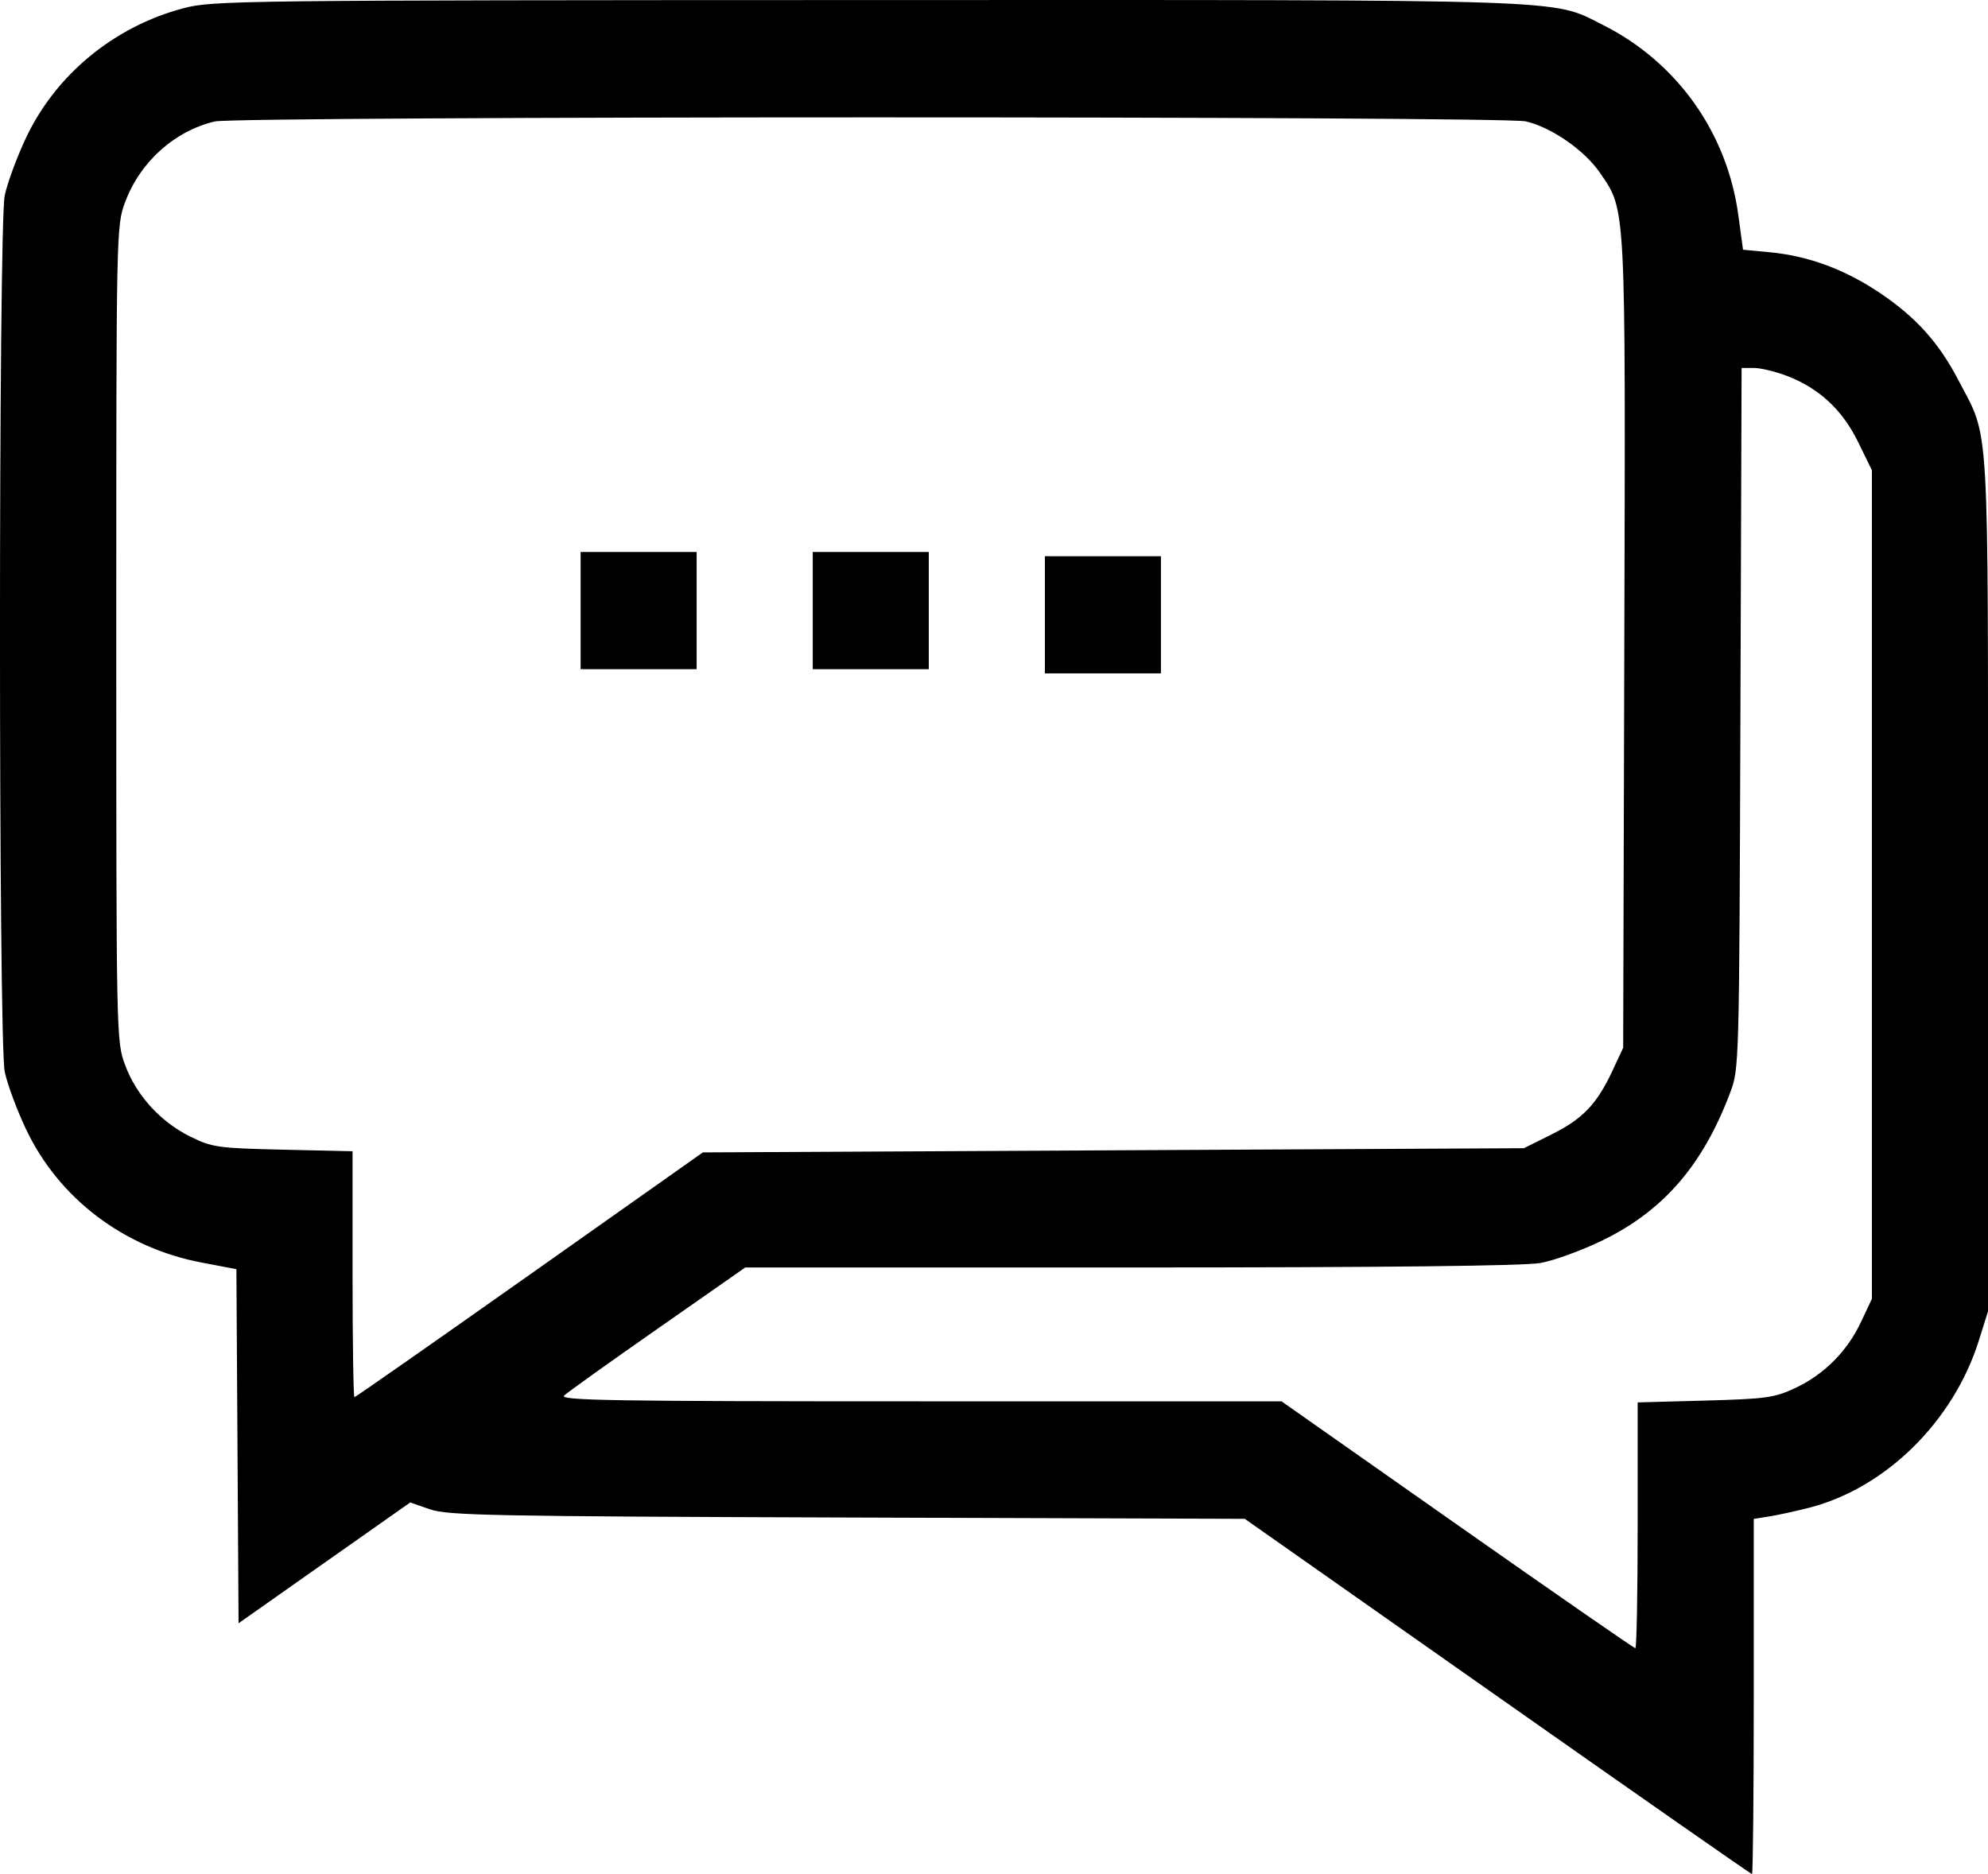 <svg width="35" height="33" viewBox="0 0 35 33" fill="none" xmlns="http://www.w3.org/2000/svg">
<path fill-rule="evenodd" clip-rule="evenodd" d="M3.23 0.145C2.011 0.467 0.983 1.313 0.458 2.427C0.296 2.771 0.127 3.229 0.083 3.443C-0.028 3.988 -0.028 18.325 0.083 18.87C0.127 19.085 0.295 19.539 0.456 19.879C1.032 21.099 2.178 21.97 3.547 22.231L4.162 22.348L4.181 25.465L4.2 28.583L5.711 27.519L7.222 26.456L7.572 26.577C7.886 26.685 8.654 26.7 14.919 26.721L21.915 26.744L26.365 29.872C28.812 31.593 30.828 33 30.845 33C30.862 33 30.876 31.593 30.876 29.872V26.745L31.15 26.702C31.3 26.678 31.62 26.608 31.861 26.546C33.204 26.198 34.393 25.024 34.838 23.607L35 23.091V15.577C35 7.185 35.033 7.759 34.482 6.7C34.137 6.037 33.737 5.591 33.105 5.164C32.486 4.746 31.839 4.506 31.16 4.442L30.687 4.397L30.605 3.793C30.408 2.333 29.522 1.09 28.212 0.435C27.302 -0.021 27.858 -0.002 15.257 0.001C4.178 0.004 3.743 0.009 3.23 0.145ZM26.862 2.137C27.312 2.24 27.9 2.648 28.17 3.045C28.629 3.718 28.619 3.524 28.597 11.35L28.577 18.45L28.388 18.855C28.114 19.442 27.864 19.703 27.315 19.976L26.829 20.218L19.602 20.255L12.374 20.292L9.323 22.447C7.645 23.632 6.258 24.602 6.24 24.602C6.222 24.602 6.207 23.627 6.207 22.437V20.272L4.984 20.244C3.825 20.217 3.738 20.204 3.349 20.013C2.825 19.754 2.401 19.288 2.203 18.754C2.048 18.336 2.047 18.305 2.047 11.157C2.047 4.008 2.048 3.978 2.203 3.559C2.465 2.854 3.071 2.307 3.779 2.139C4.178 2.044 26.448 2.042 26.862 2.137ZM31.463 6.62C32.029 6.837 32.438 7.219 32.715 7.787L32.956 8.28V15.575V22.87L32.765 23.276C32.522 23.794 32.114 24.203 31.606 24.441C31.241 24.612 31.099 24.632 30.019 24.662L28.832 24.694V26.858C28.832 28.048 28.814 29.022 28.791 29.022C28.768 29.022 27.357 28.044 25.656 26.849L22.562 24.675H16.194C10.765 24.675 9.841 24.66 9.932 24.573C9.991 24.517 10.732 23.987 11.58 23.395L13.121 22.318H19.905C24.375 22.318 26.837 22.291 27.122 22.239C27.36 22.196 27.852 22.017 28.215 21.84C29.285 21.319 29.979 20.517 30.459 19.244C30.619 18.82 30.62 18.801 30.641 12.649L30.662 6.479H30.878C30.996 6.479 31.26 6.542 31.463 6.62ZM10.222 10.752V11.783H11.243H12.265V10.752V9.72H11.243H10.222V10.752ZM14.309 10.752V11.783H15.33H16.352V10.752V9.72H15.33H14.309V10.752ZM18.396 10.825V11.857H19.418H20.439V10.825V9.794H19.418H18.396V10.825Z" fill="black"/>
</svg>
